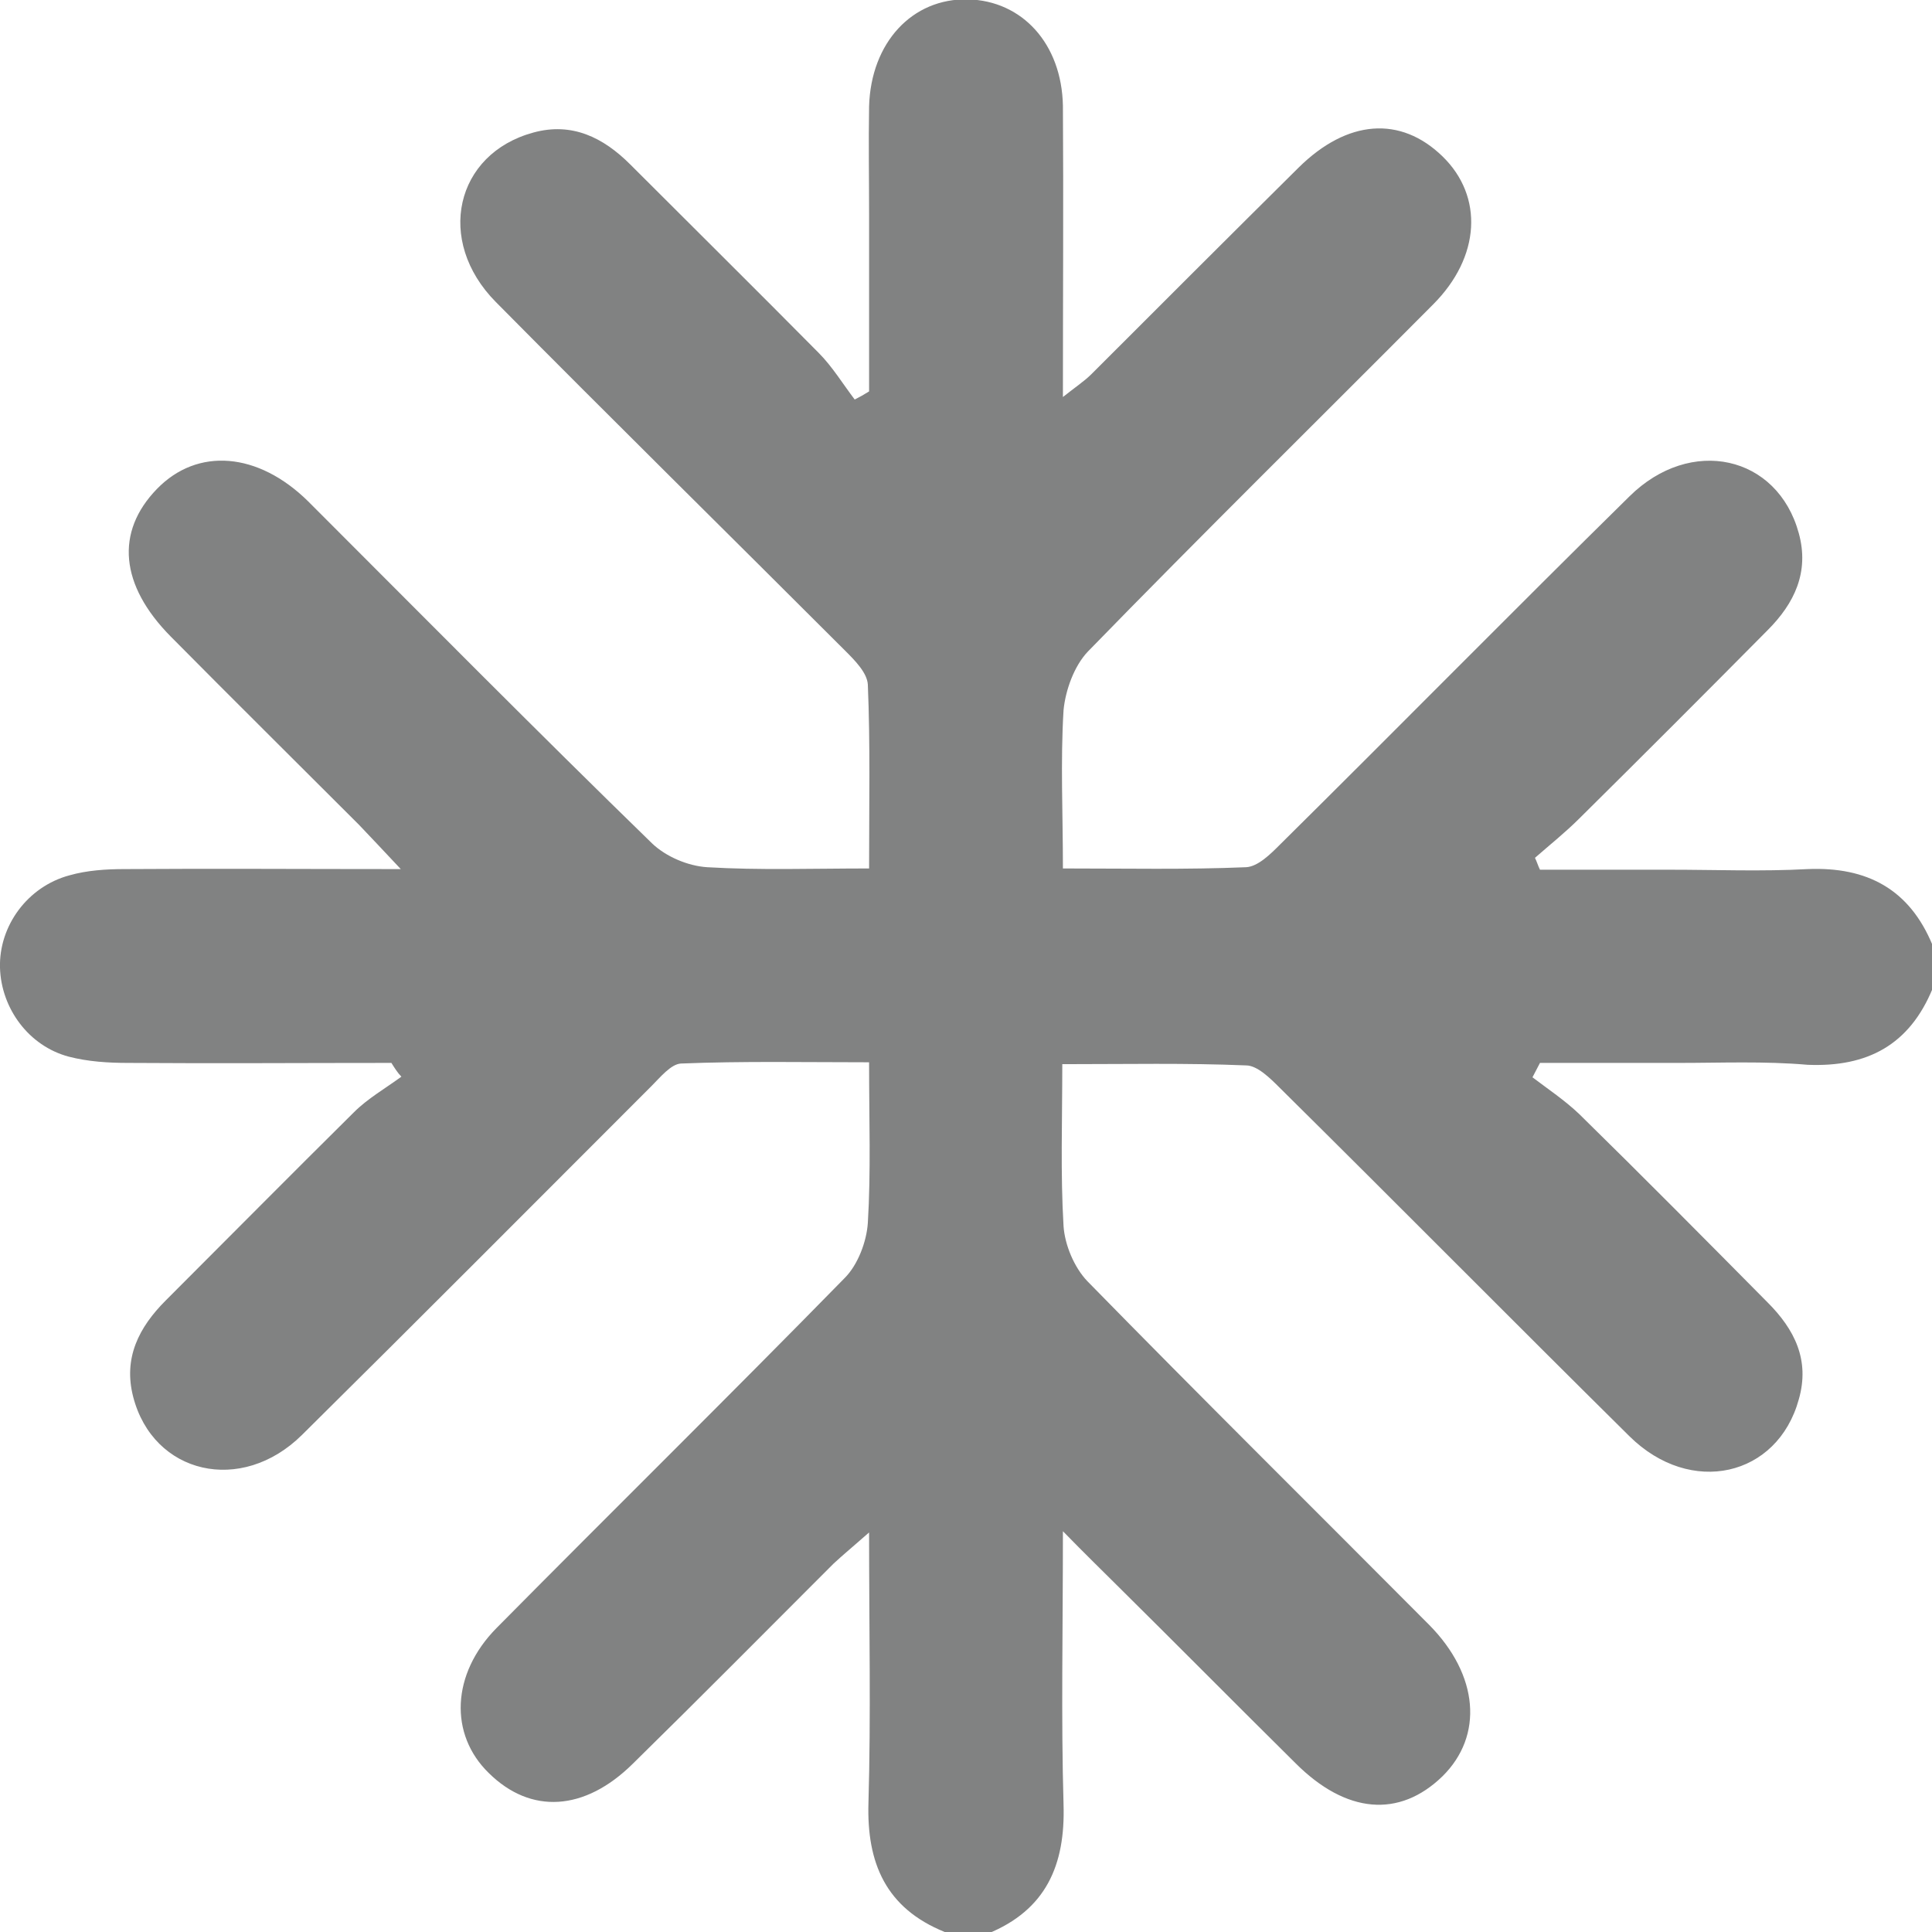 <?xml version="1.0" encoding="utf-8"?>
<!-- Generator: Adobe Illustrator 24.1.2, SVG Export Plug-In . SVG Version: 6.00 Build 0)  -->
<svg version="1.1" id="Layer_1" xmlns="http://www.w3.org/2000/svg" xmlns:xlink="http://www.w3.org/1999/xlink" x="0px" y="0px"
	 viewBox="0 0 30.9 30.9" style="enable-background:new 0 0 30.9 30.9;" xml:space="preserve">
<style type="text/css">
	.st0{fill:#30B4CC;}
	.st1{fill:#818282;}
	.st2{fill:#F0F0F0;}
	.st3{fill:#353434;}
	.st4{fill:#7C7D7E;}
	.st5{fill:#2A7ABA;}
	.st6{fill:#FFFFFF;}
	.st7{fill-rule:evenodd;clip-rule:evenodd;fill:#FFFFFF;}
	.st8{fill:#C0C0BF;}
	.st9{fill:none;stroke:#818282;stroke-width:2;stroke-miterlimit:10;}
	.st10{fill:#EF7B4D;}
	.st11{fill:#E95634;}
	.st12{fill:#F8F7F7;}
	.st13{fill:#828383;}
</style>
<path class="st1" d="M15.11,30.9c-0.94-0.38-1.25-1.1-1.22-2.07c0.04-1.39,0.01-2.78,0.01-4.32c-0.25,0.22-0.42,0.36-0.57,0.5
	c-1.07,1.07-2.13,2.14-3.21,3.2c-0.77,0.76-1.63,0.81-2.3,0.15c-0.64-0.62-0.6-1.59,0.12-2.32c1.85-1.87,3.73-3.72,5.57-5.6
	c0.21-0.21,0.35-0.58,0.37-0.88c0.05-0.82,0.02-1.64,0.02-2.57c-1.02,0-2.02-0.02-3.01,0.02c-0.16,0.01-0.33,0.22-0.47,0.36
	c-1.86,1.86-3.72,3.73-5.59,5.58c-0.97,0.96-2.38,0.63-2.7-0.61c-0.16-0.62,0.09-1.11,0.52-1.54c1-1,2-2.01,3.01-3.01
	c0.22-0.22,0.5-0.38,0.76-0.57C6.36,17.16,6.31,17.08,6.26,17c-1.4,0-2.81,0.01-4.21,0c-0.32,0-0.64-0.02-0.95-0.1
	c-0.64-0.17-1.08-0.77-1.1-1.42c-0.02-0.67,0.44-1.3,1.11-1.48c0.28-0.08,0.59-0.1,0.88-0.1c1.42-0.01,2.83,0,4.42,0
	c-0.29-0.31-0.48-0.51-0.67-0.71c-1-1-2.01-2-3.01-3.01C1.92,9.36,1.84,8.51,2.51,7.82c0.65-0.67,1.62-0.59,2.42,0.2
	c1.83,1.83,3.65,3.67,5.5,5.47c0.22,0.21,0.57,0.36,0.88,0.38c0.84,0.05,1.68,0.02,2.59,0.02c0-1.03,0.02-1.98-0.02-2.94
	c-0.01-0.19-0.21-0.39-0.36-0.54C11.66,8.55,9.78,6.7,7.93,4.83c-0.97-0.98-0.65-2.37,0.6-2.71c0.62-0.17,1.12,0.08,1.55,0.51
	c1,1,2.01,2,3.01,3.01c0.22,0.22,0.39,0.5,0.58,0.75c0.08-0.04,0.15-0.08,0.23-0.13c0-0.95,0-1.89,0-2.84c0-0.57-0.01-1.14,0-1.72
	c0.03-1.02,0.69-1.73,1.58-1.71c0.87,0.02,1.5,0.71,1.52,1.7C17.01,3.21,17,4.72,17,6.35c0.2-0.16,0.34-0.25,0.46-0.37
	c1.1-1.1,2.2-2.2,3.31-3.3c0.78-0.77,1.63-0.83,2.3-0.18c0.66,0.64,0.61,1.61-0.15,2.37c-1.84,1.85-3.7,3.68-5.52,5.55
	c-0.22,0.23-0.36,0.62-0.39,0.94C16.96,12.18,17,13,17,13.89c1.02,0,1.98,0.02,2.93-0.02c0.19-0.01,0.39-0.21,0.54-0.36
	c1.87-1.85,3.72-3.73,5.59-5.57c0.98-0.97,2.37-0.66,2.71,0.59c0.17,0.62-0.07,1.12-0.5,1.55c-1,1.01-2,2.01-3.01,3.01
	c-0.22,0.22-0.47,0.42-0.71,0.63c0.03,0.06,0.05,0.13,0.08,0.19c0.69,0,1.39,0,2.08,0c0.73,0,1.47,0.03,2.2-0.01
	c0.95-0.04,1.63,0.32,2,1.22c0,0.23,0,0.46,0,0.69c-0.37,0.9-1.04,1.26-2,1.22C28.22,16.97,27.53,17,26.85,17c-0.74,0-1.48,0-2.22,0
	c-0.04,0.08-0.08,0.15-0.12,0.23c0.25,0.19,0.52,0.37,0.75,0.59c1.01,0.99,2.01,2,3.01,3.01c0.43,0.43,0.68,0.92,0.5,1.55
	c-0.34,1.24-1.73,1.56-2.71,0.59c-1.87-1.85-3.72-3.72-5.59-5.57c-0.15-0.15-0.36-0.36-0.54-0.36c-0.95-0.04-1.91-0.02-2.94-0.02
	c0,0.91-0.03,1.75,0.02,2.59c0.02,0.3,0.17,0.66,0.38,0.88c1.81,1.85,3.65,3.67,5.47,5.5c0.79,0.8,0.87,1.77,0.21,2.42
	c-0.69,0.67-1.54,0.6-2.35-0.21c-0.94-0.93-1.88-1.88-2.82-2.81c-0.26-0.26-0.53-0.52-0.9-0.9c0,1.59-0.03,2.98,0.01,4.37
	c0.03,0.97-0.28,1.69-1.22,2.07C15.56,30.9,15.33,30.9,15.11,30.9z"/>
</svg>
